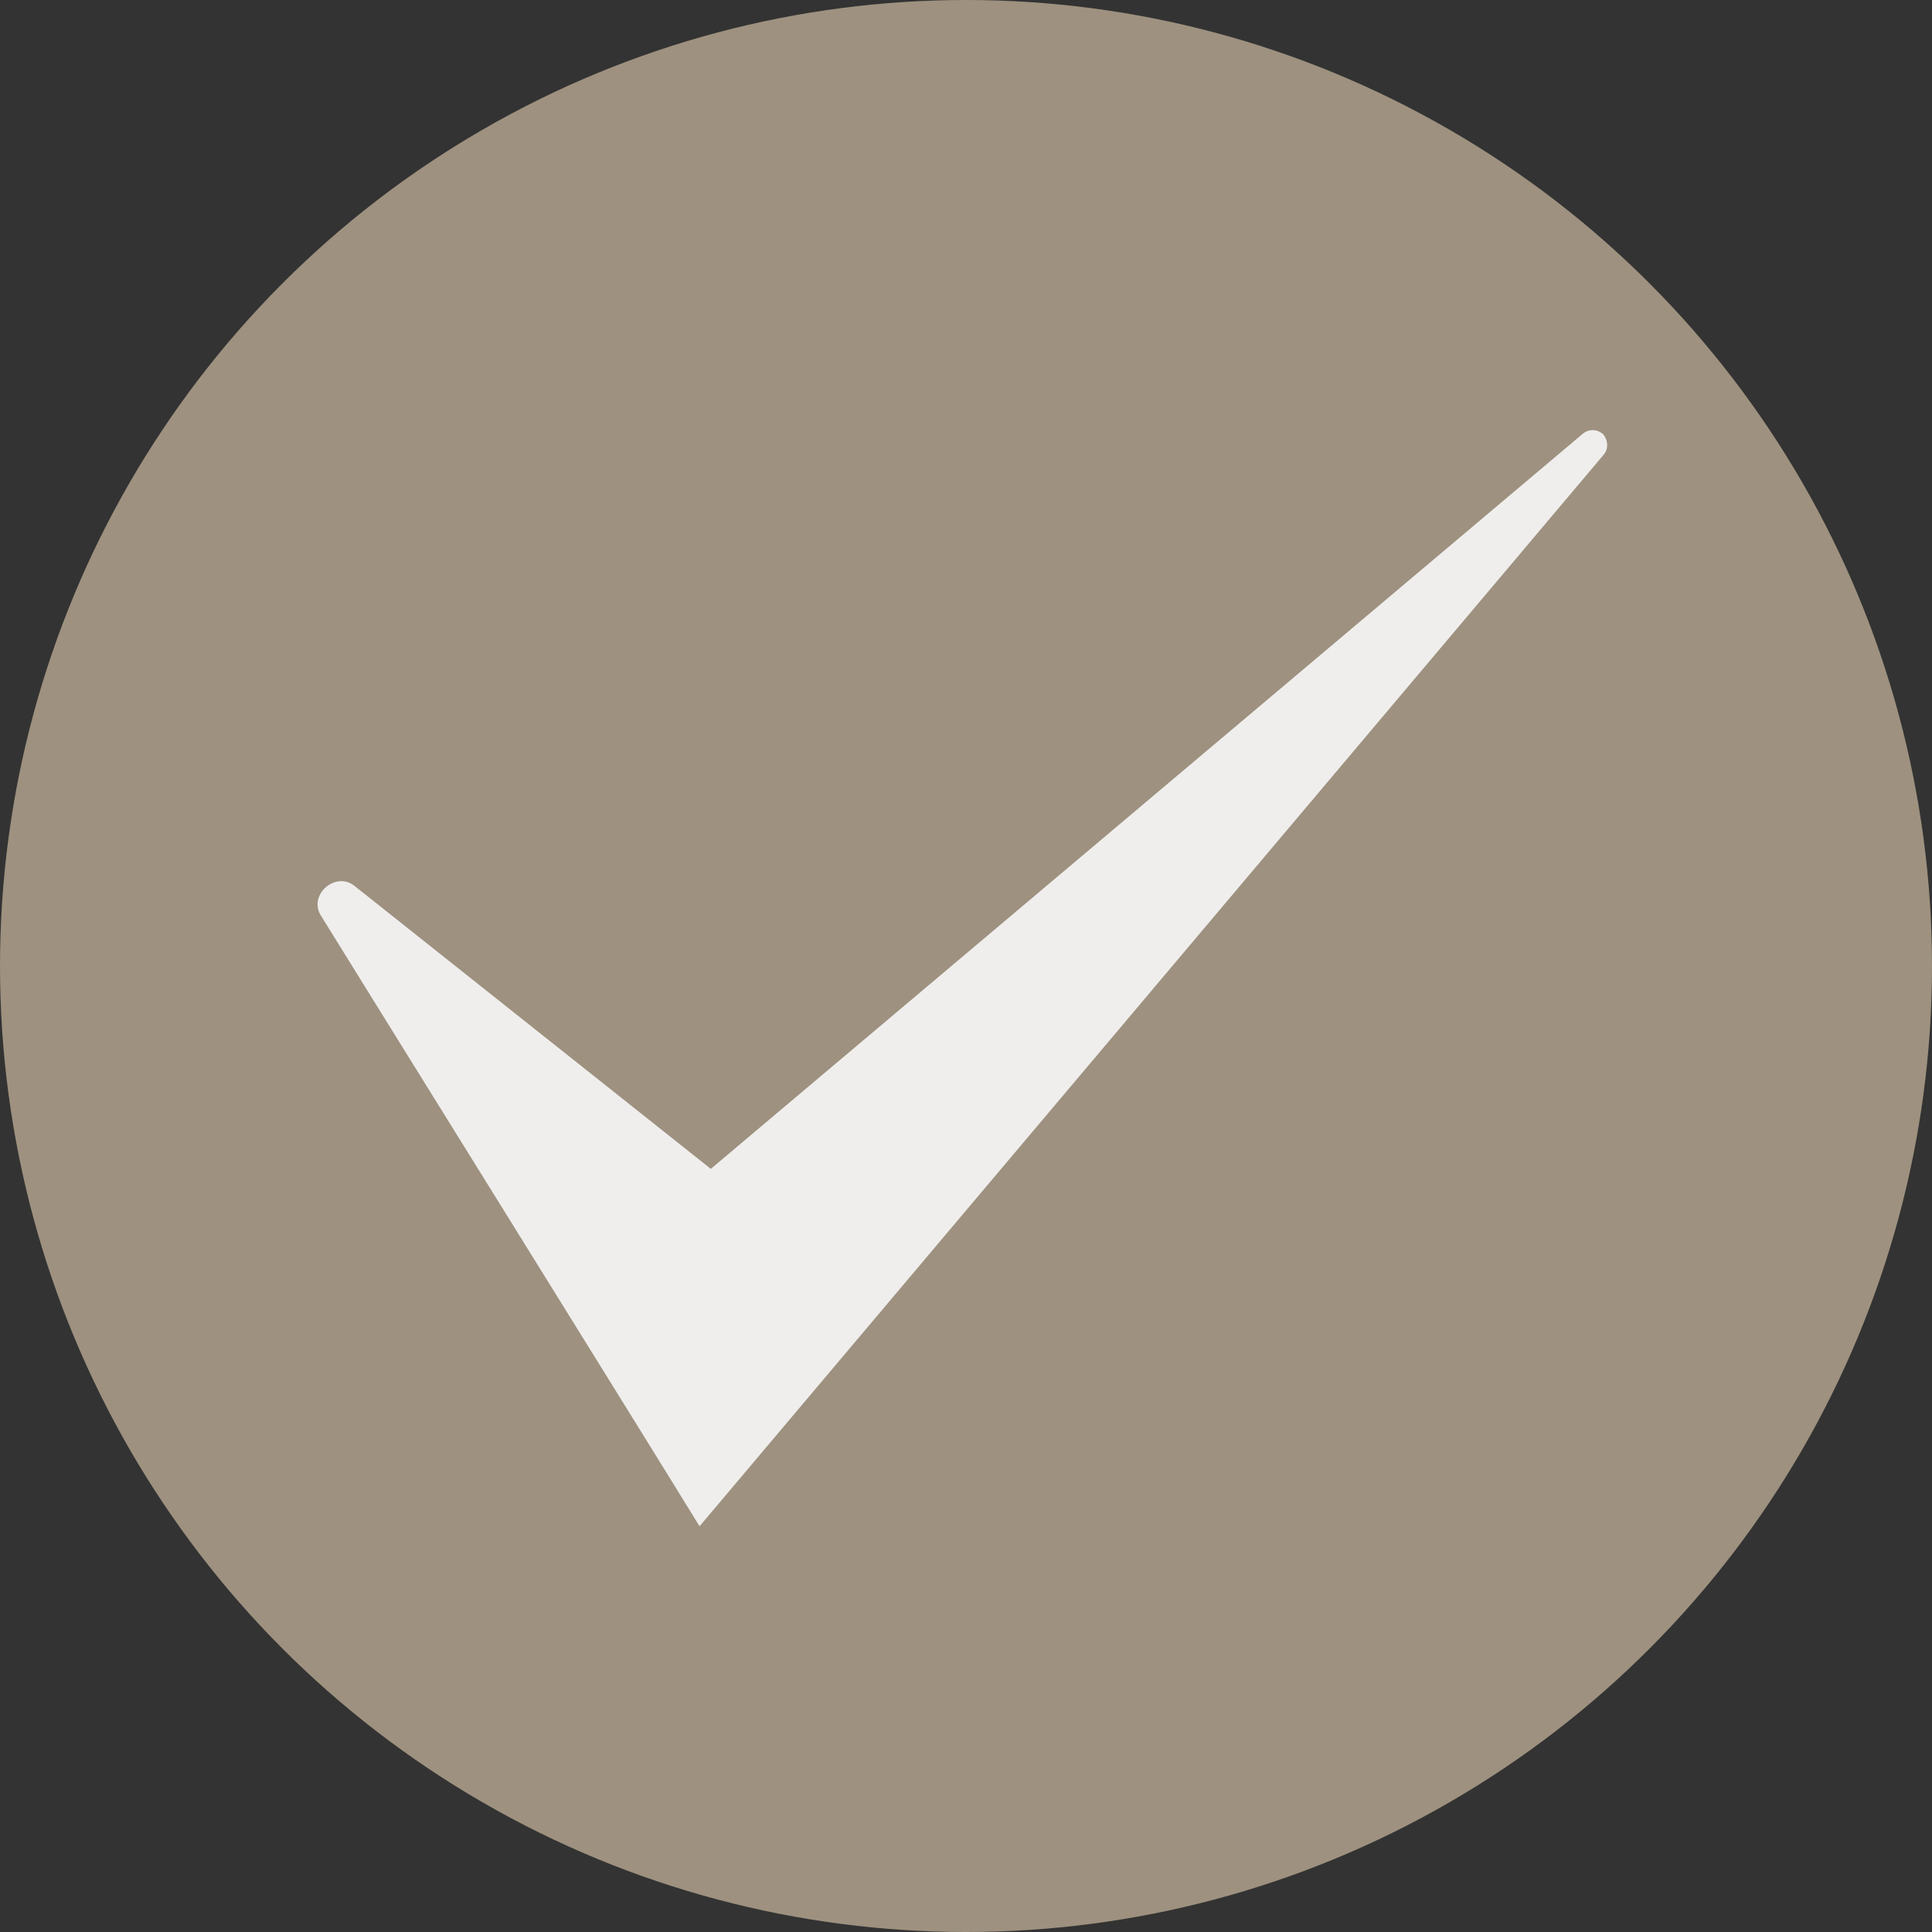 <svg viewBox="0 0 24 24" xmlns="http://www.w3.org/2000/svg" data-name="Layer 1" id="Layer_1">
  <rect x="0" y="0" width="24" height="24" fill="#333333" stroke="none"/>
  <defs>
    <style>
      .cls-1 {
        fill: #efeeed;
      }

      .cls-2 {
        fill: #9e917f;
      }
    </style>
  </defs>
  <circle r="12" cy="12" cx="12" class="cls-2"></circle>
  <path d="M19.93,5.41c-.07-.08-.19-.09-.27-.02l-10.83,9.13-4.42-3.51c-.24-.2-.59.11-.42.37.68,1.1,4.1,6.6,4.7,7.58.12-.14,10.64-12.61,11.23-13.31.06-.07.06-.17,0-.25Z" class="cls-1"></path>
</svg>